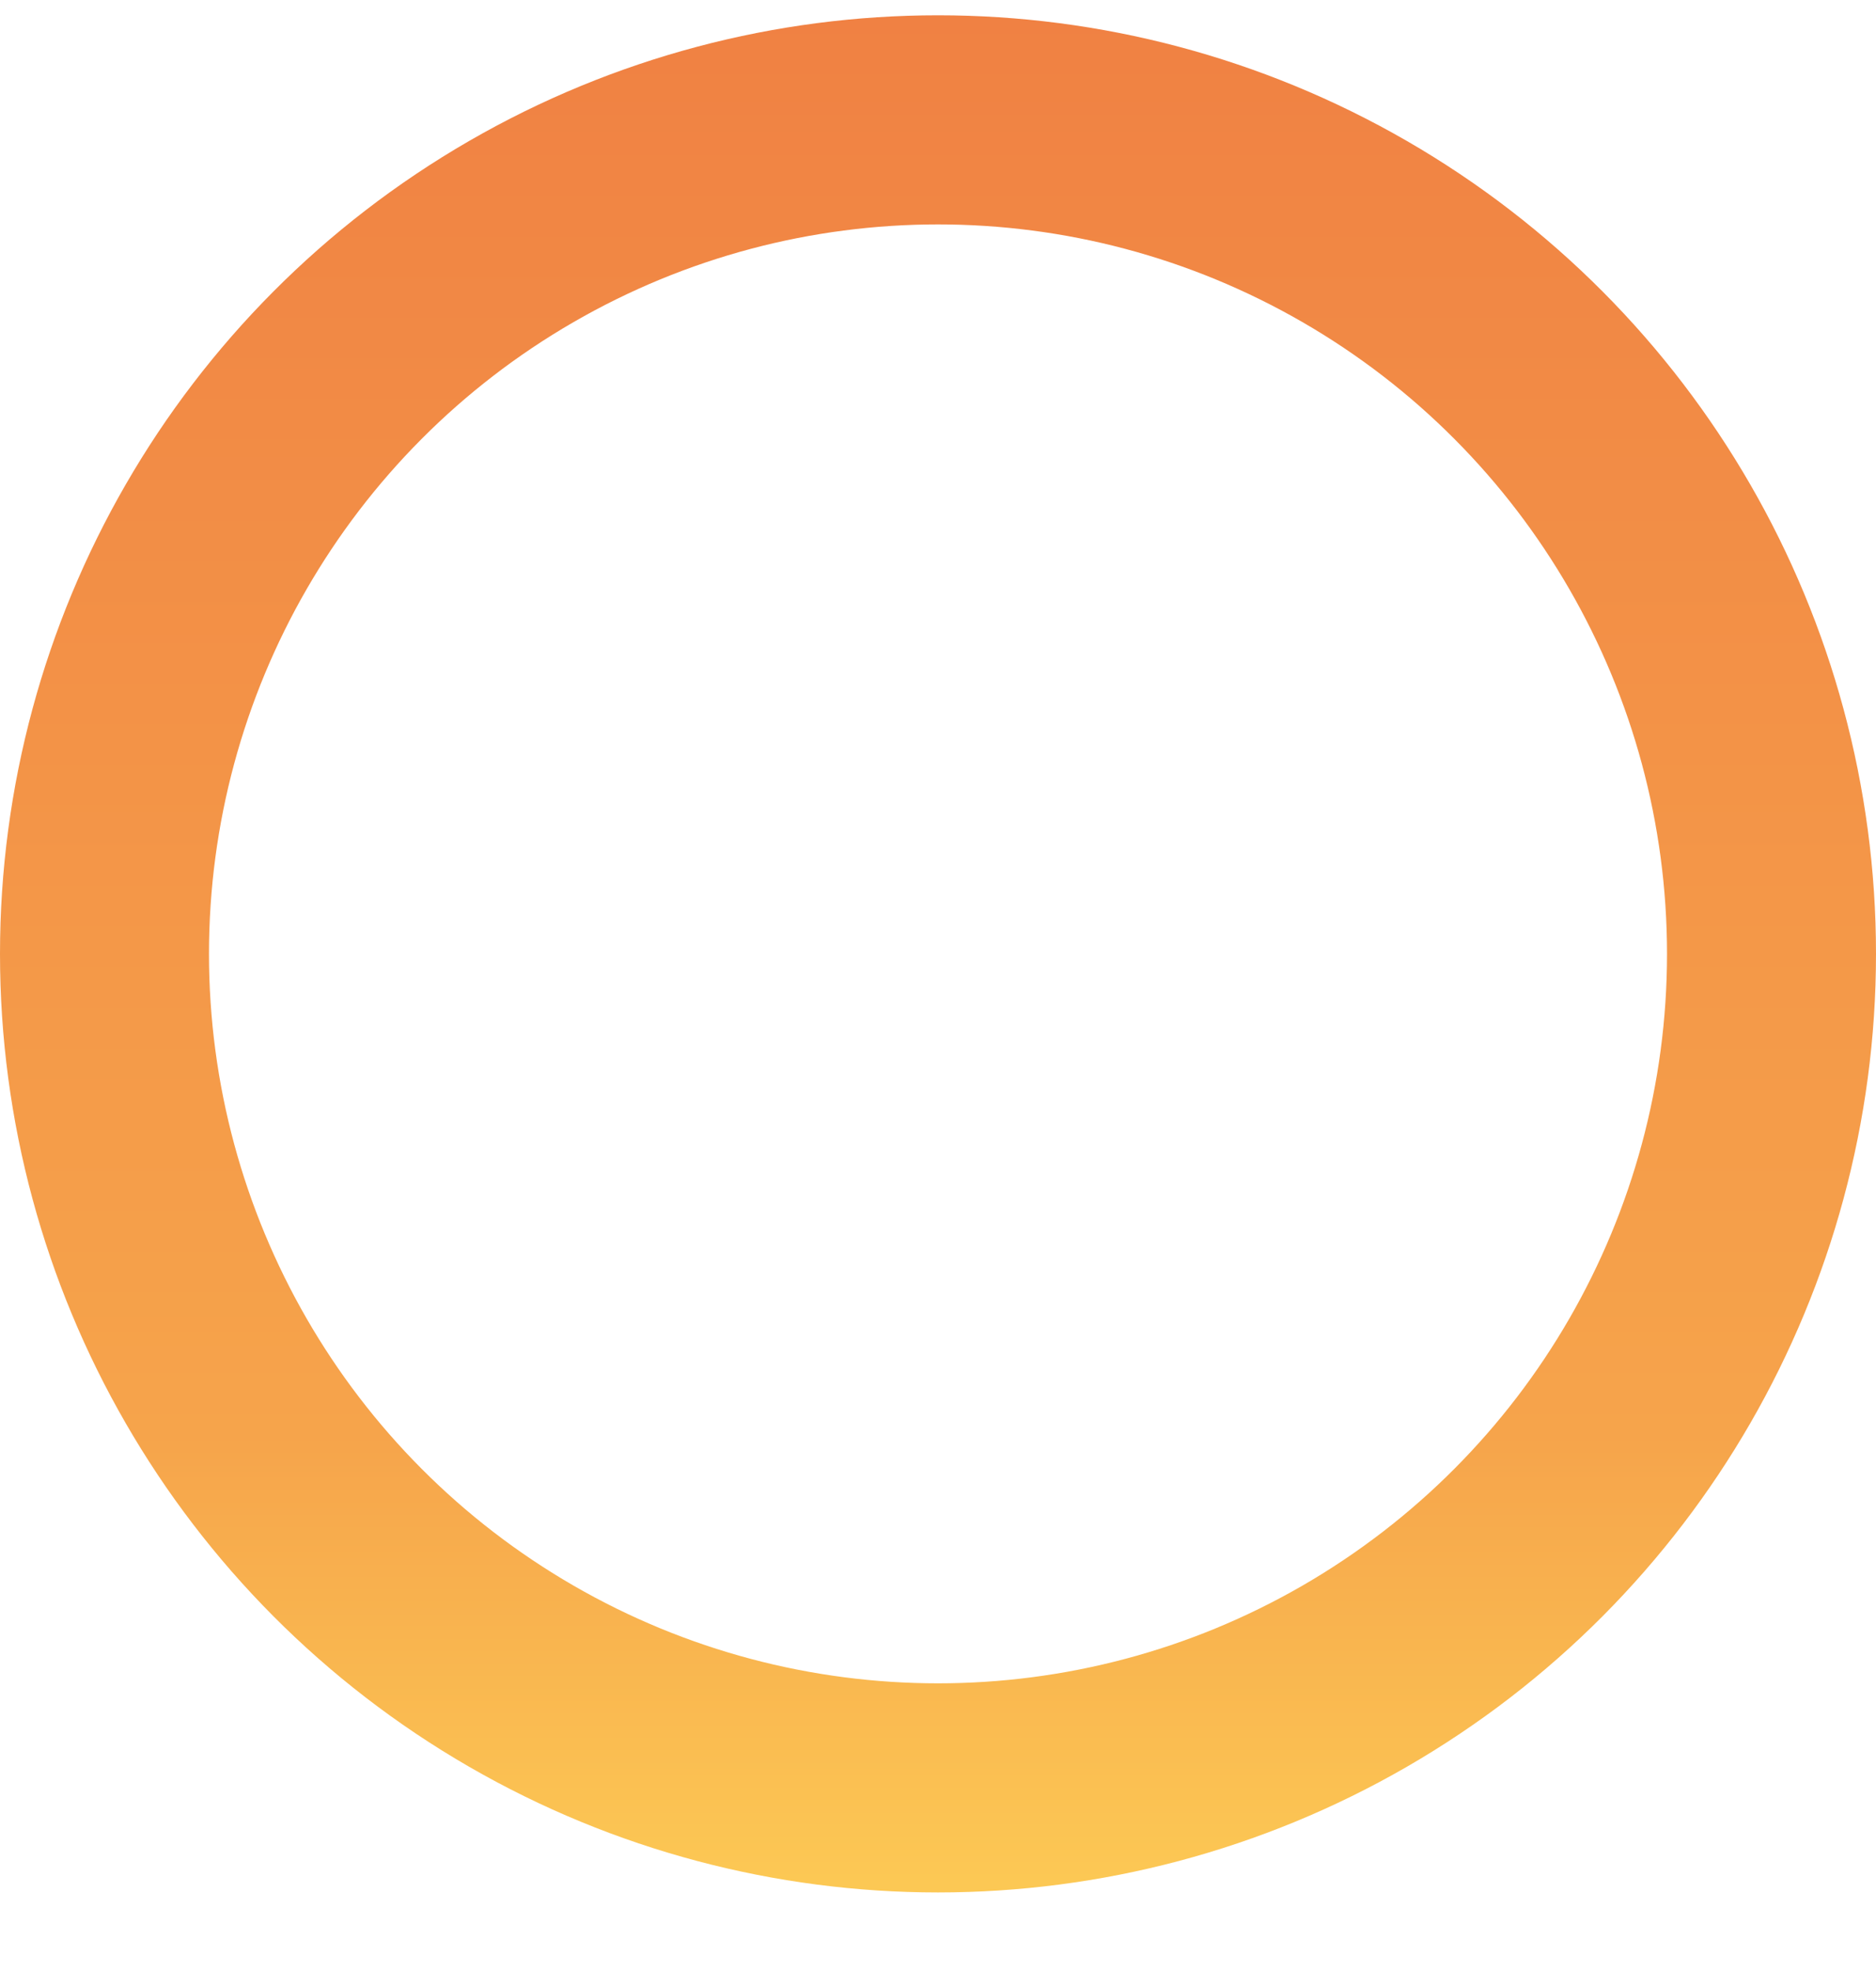 <?xml version="1.0" encoding="UTF-8"?> <svg xmlns="http://www.w3.org/2000/svg" width="20" height="21" viewBox="0 0 20 21" fill="none"> <circle cx="10" cy="10.163" r="8.886" stroke="url(#paint0_linear_45_720)" stroke-width="2.228"></circle> <defs> <linearGradient id="paint0_linear_45_720" x1="10" y1="0.146" x2="10" y2="20.032" gradientUnits="userSpaceOnUse"> <stop stop-color="#F08143"></stop> <stop offset="0.761" stop-color="#F6A44B"></stop> <stop offset="1" stop-color="#FCC854"></stop> </linearGradient> </defs> </svg> 